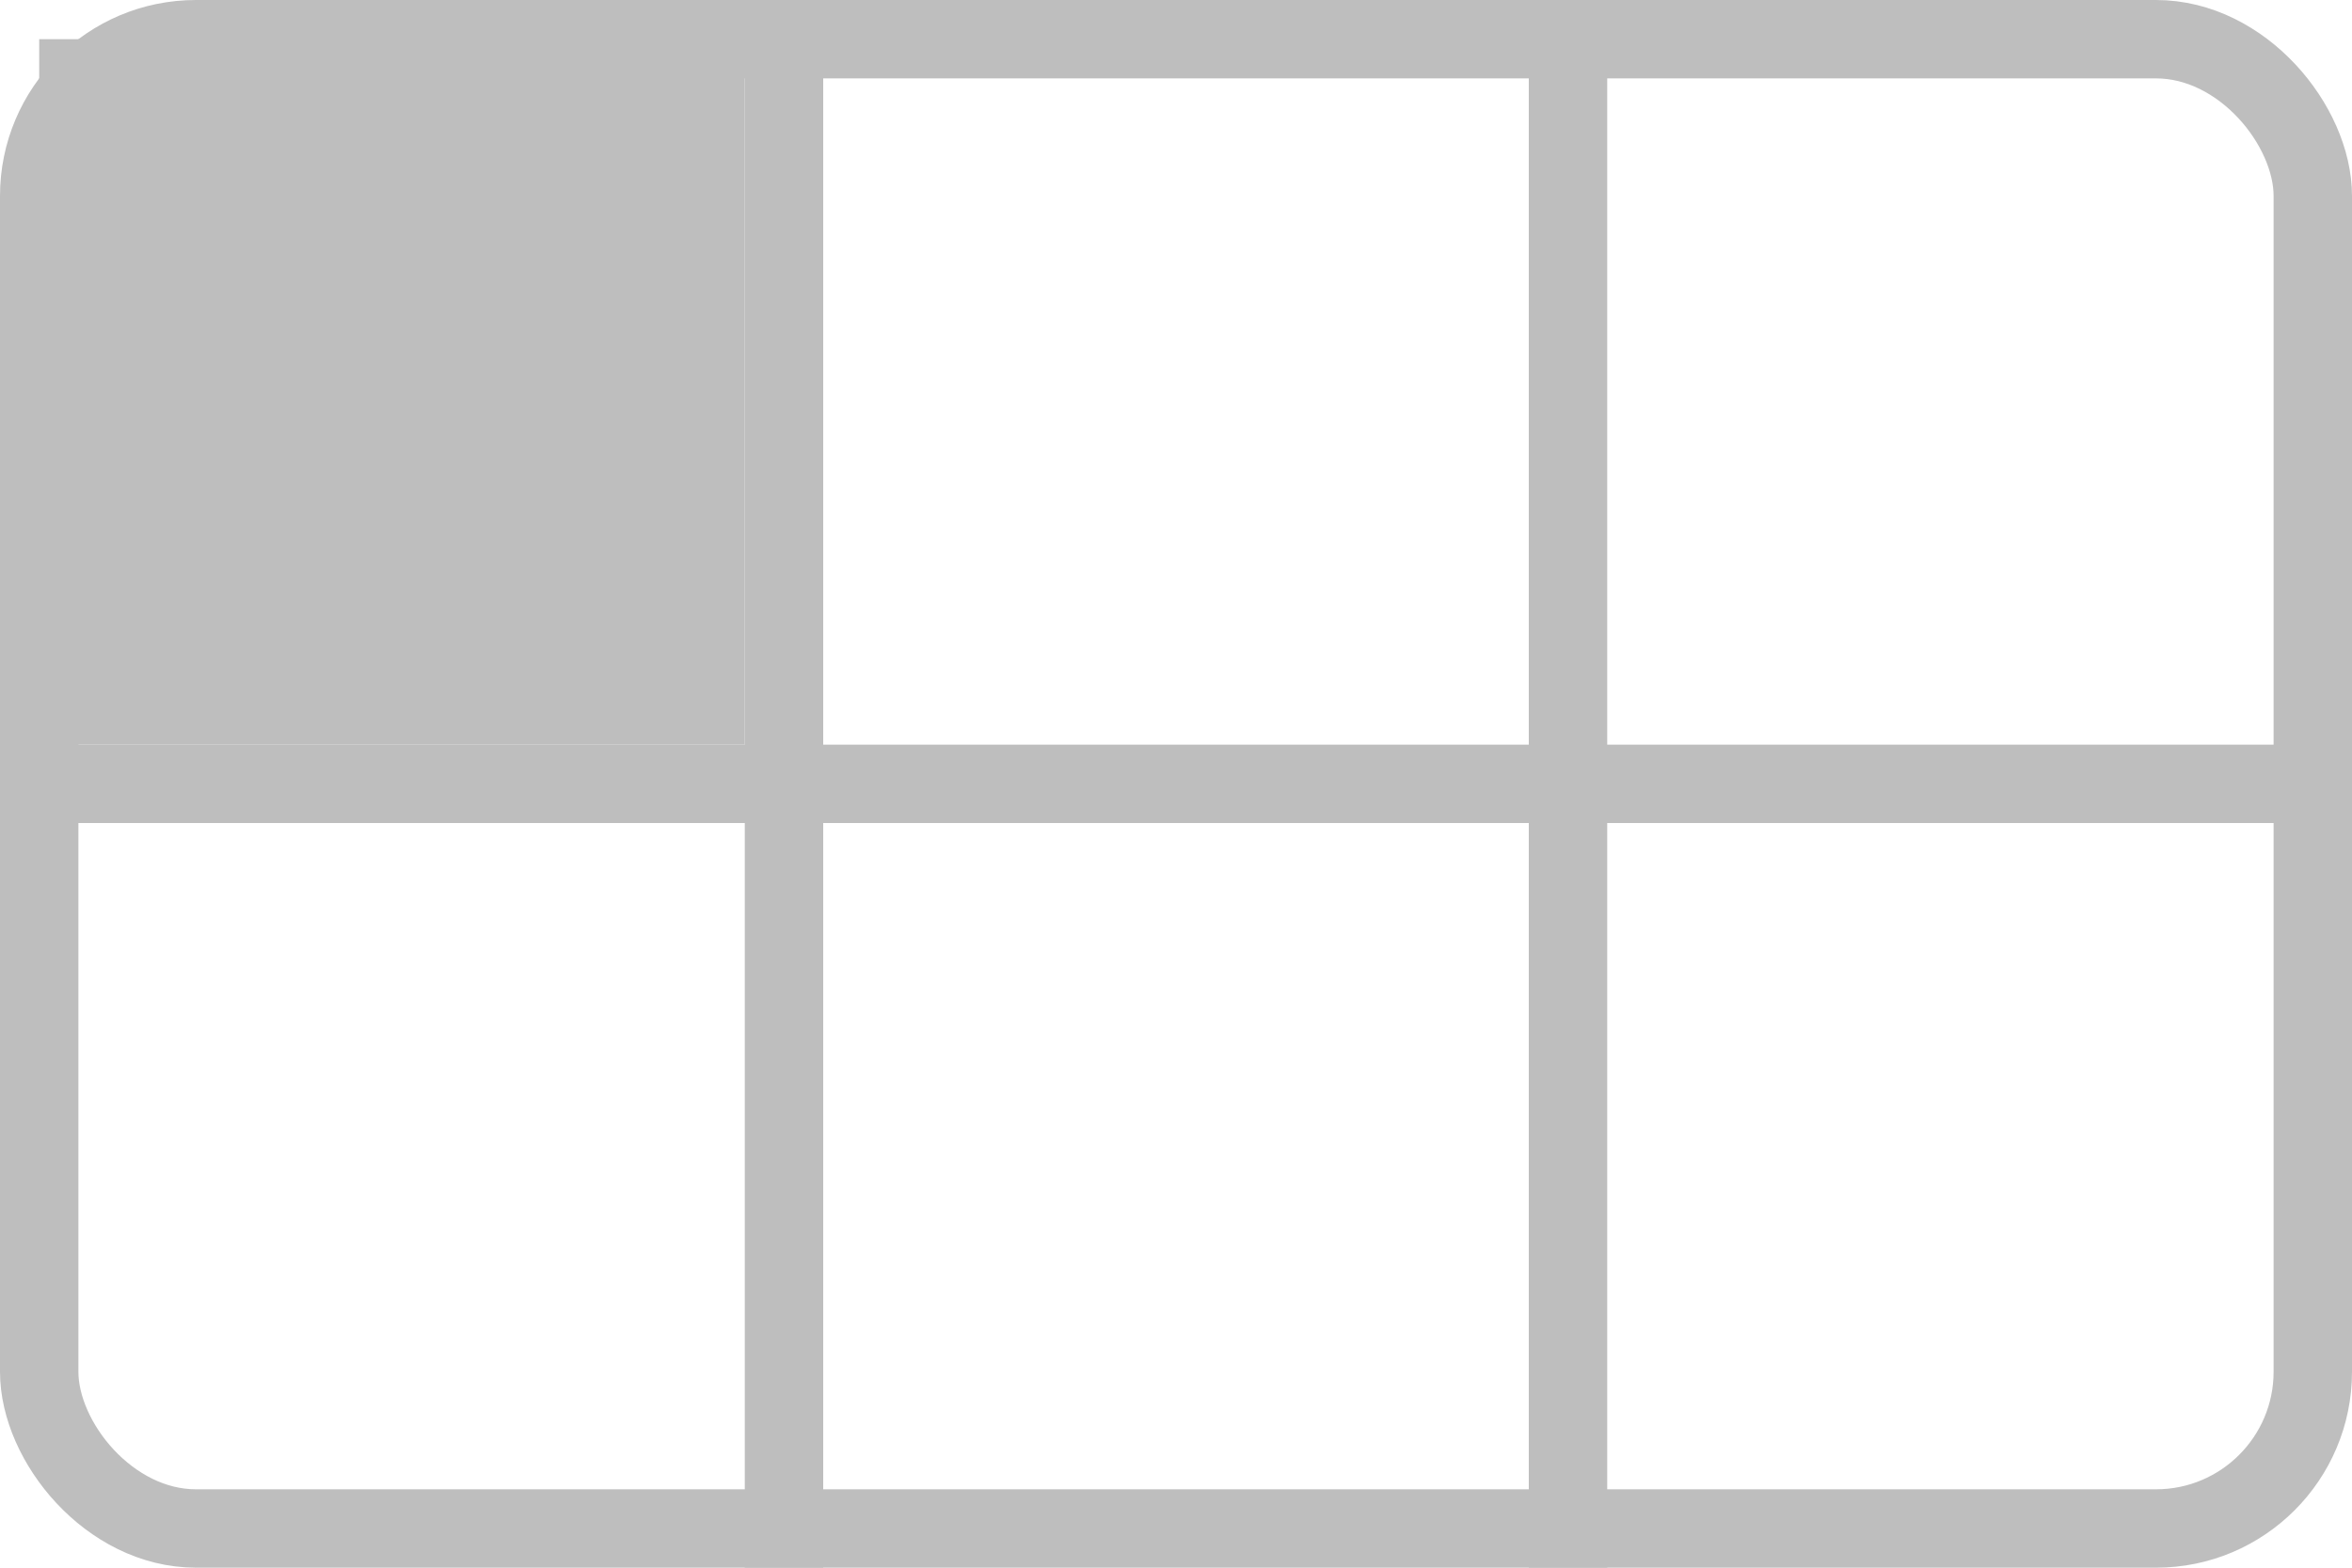 <?xml version="1.0" encoding="UTF-8" standalone="no"?>
<svg
   width="150mm"
   height="100mm"
   viewBox="0 0 150 100">
  <rect
     style="fill:none;stroke:#bebebe;stroke-width:5"
     width="145"
     height="95"
     x="2.5"
     y="2.5"
     ry="10" />
<path style="fill:none;stroke:#bebebe;stroke-width:5" d="M 0,50 H 150" /><path style="fill:none;stroke:#bebebe;stroke-width:5" d="M 50,0 V 100" /><path style="fill:none;stroke:#bebebe;stroke-width:5" d="M 100,0 V 100" /><rect style="fill:#bebebe" width="45" height="45" x="2.5" y="2.5" /></svg>